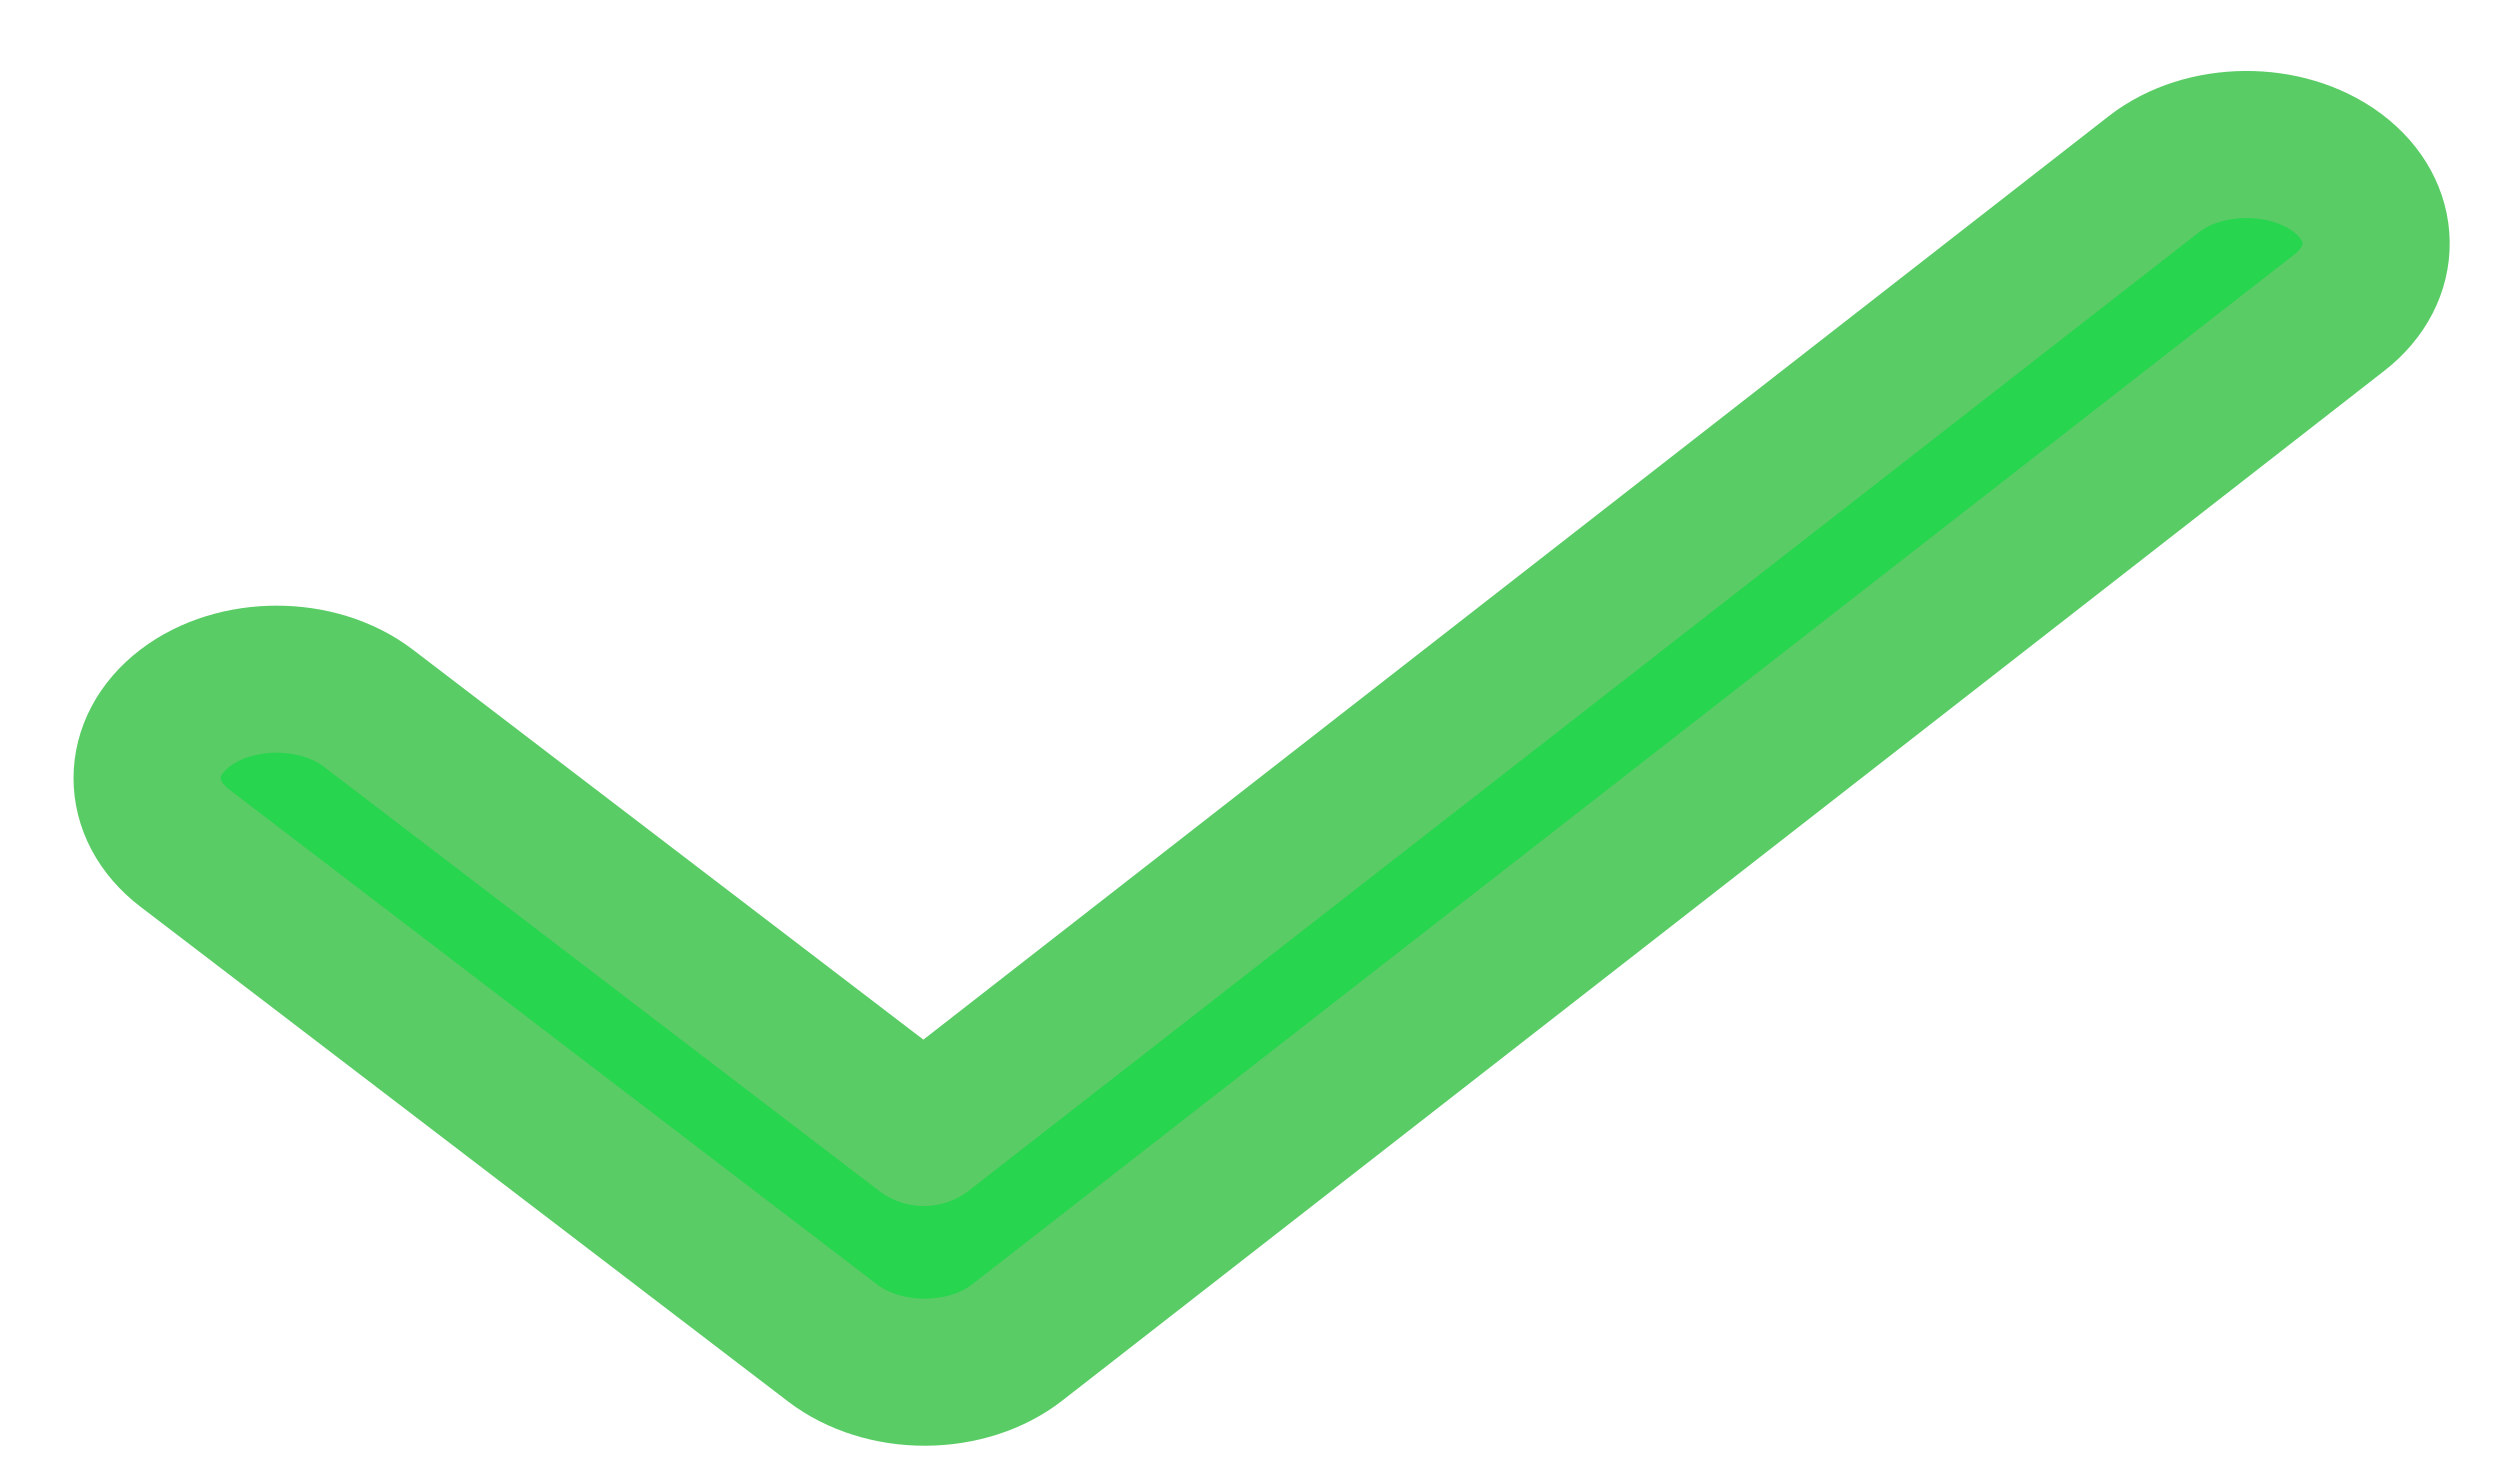 <svg width="17" height="10" viewBox="0 0 17 10" fill="none" xmlns="http://www.w3.org/2000/svg">
<path fill-rule="evenodd" clip-rule="evenodd" d="M15.894 1.175C16.241 1.435 16.247 1.862 15.906 2.127L6.917 9.129C6.752 9.258 6.527 9.33 6.292 9.331C6.057 9.332 5.831 9.261 5.664 9.134L1.258 5.768C0.914 5.505 0.914 5.078 1.258 4.815C1.602 4.553 2.16 4.553 2.504 4.815L6.282 7.701L14.647 1.184C14.988 0.919 15.546 0.915 15.894 1.175Z" fill="#27D54F" stroke="#59CC65" stroke-linecap="round" stroke-linejoin="round"/>
</svg>
